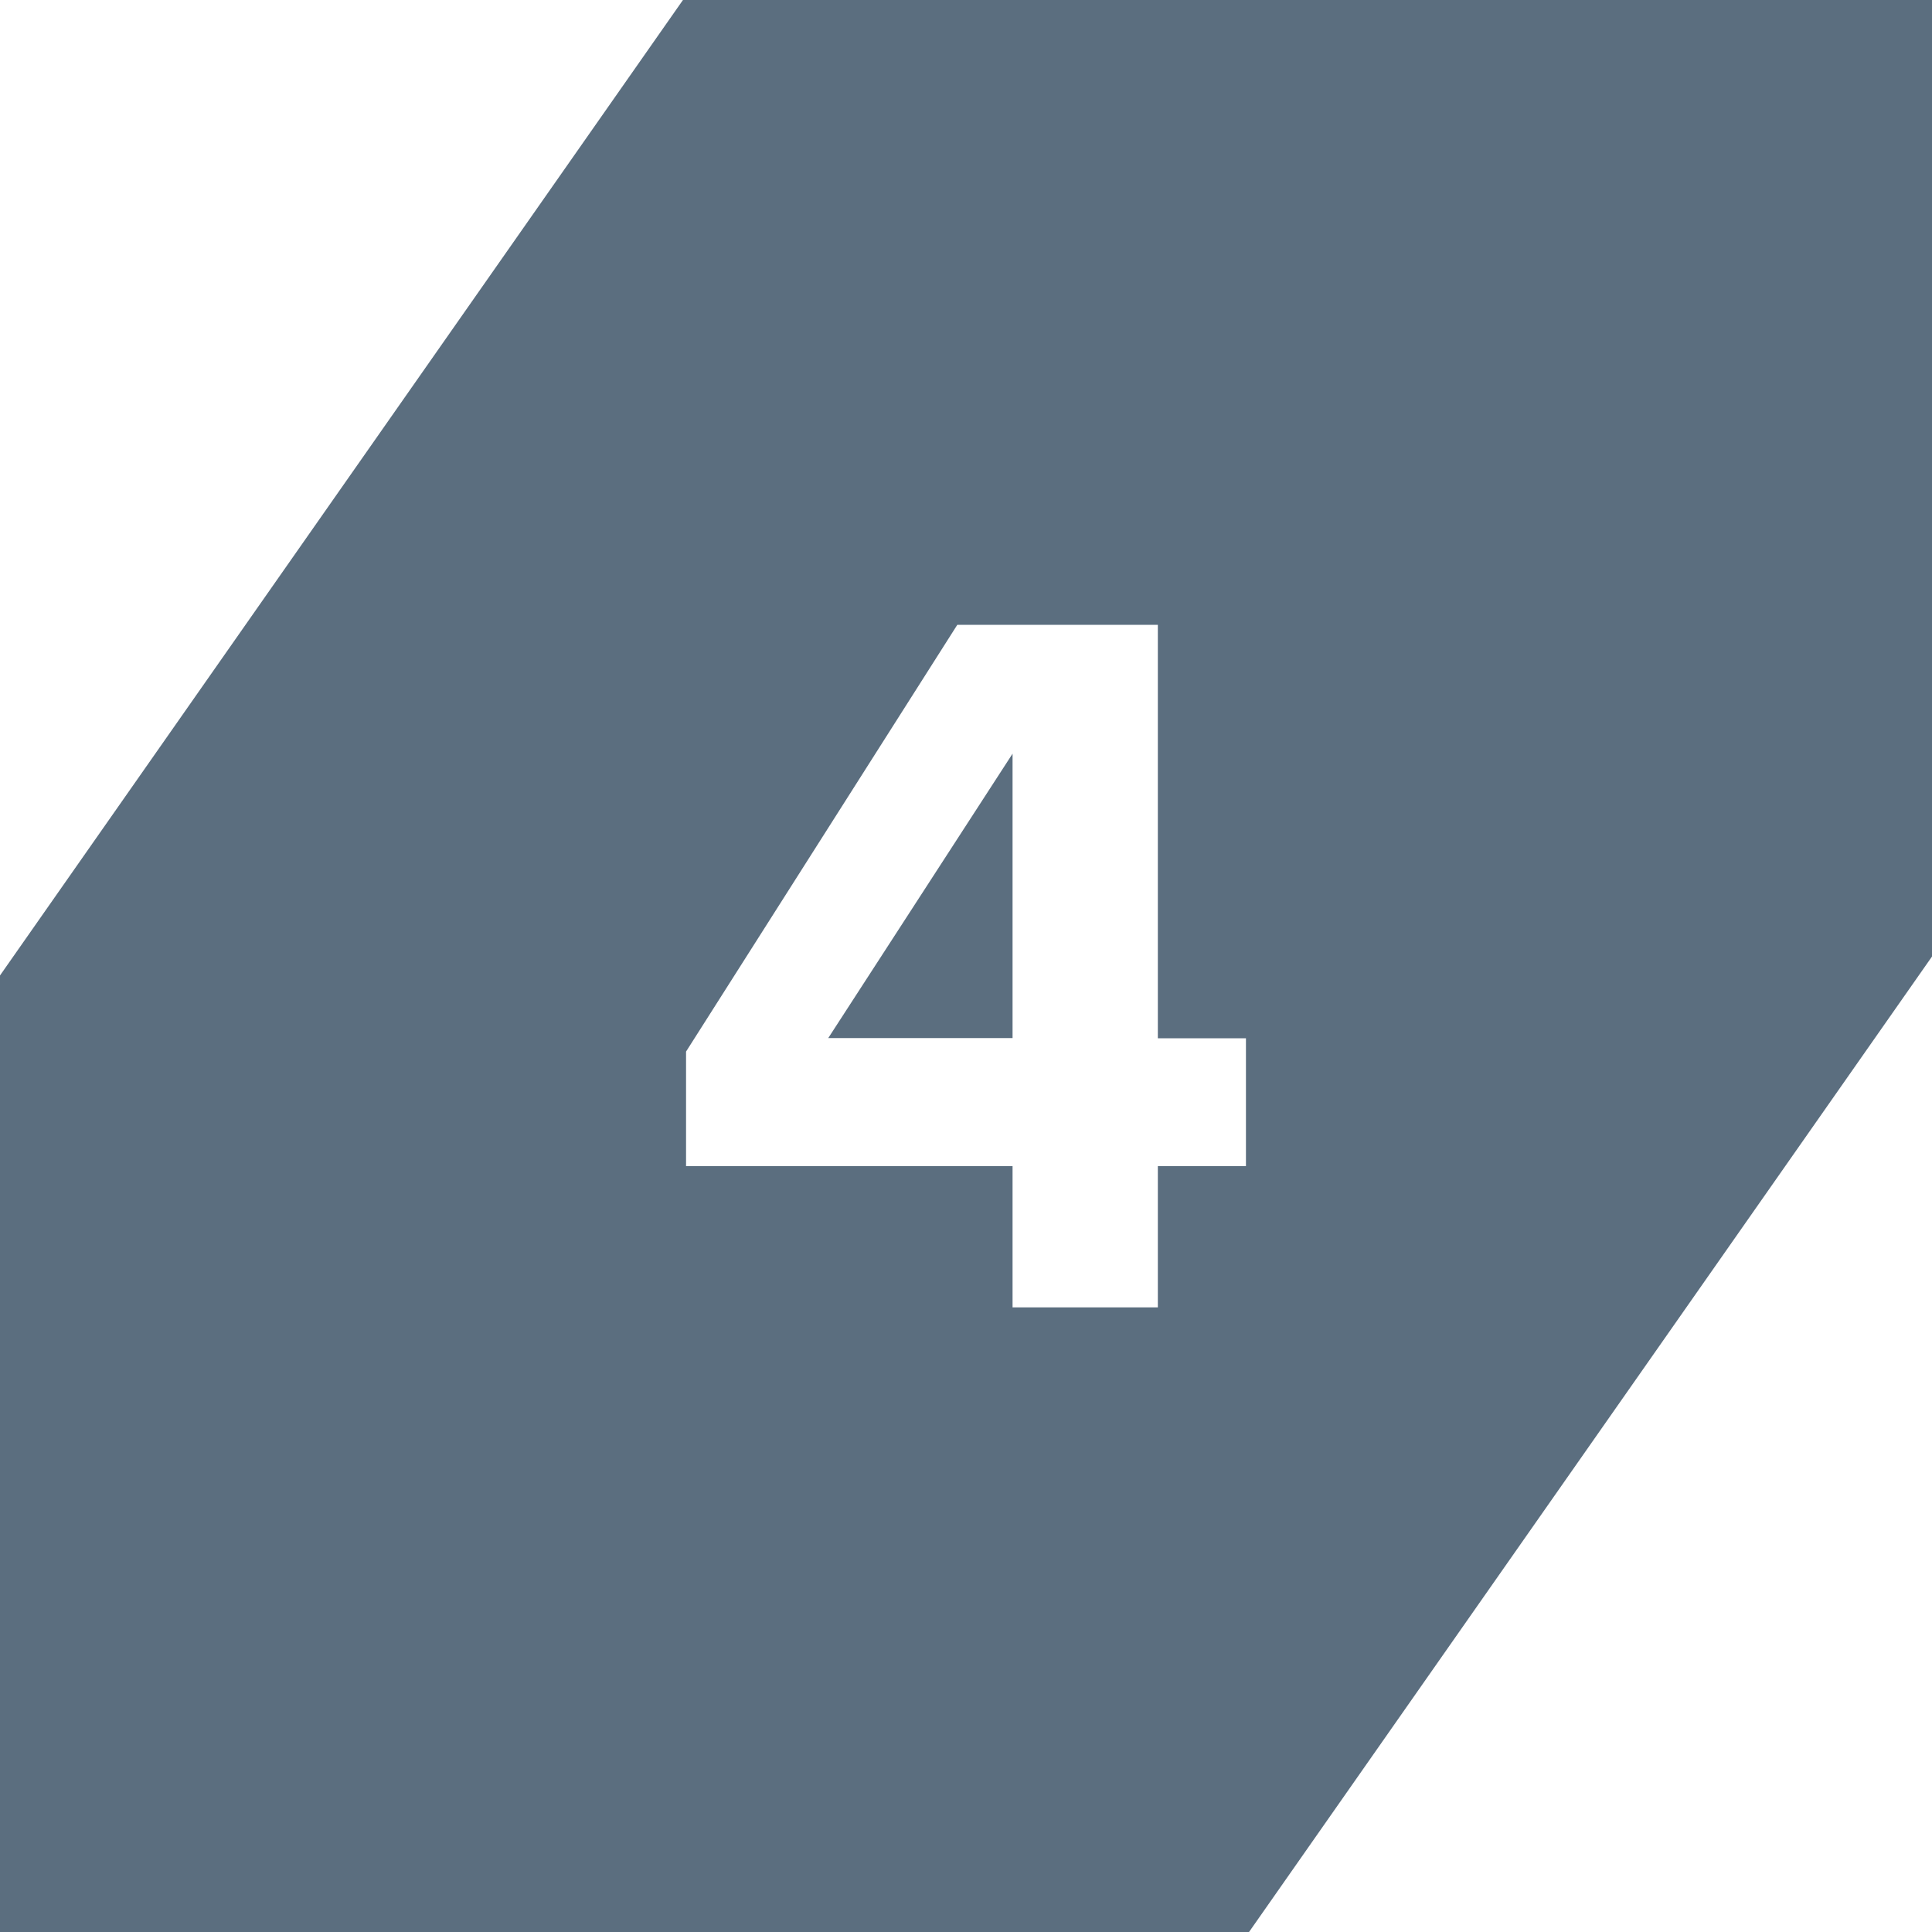 <?xml version="1.0" encoding="UTF-8"?>
<svg id="Layer_1" data-name="Layer 1" xmlns="http://www.w3.org/2000/svg" viewBox="0 0 100 100">
  <defs>
    <style>
      .cls-1 {
        fill: #5b6e7f;
        stroke-width: 0px;
      }
    </style>
  </defs>
  <polygon class="cls-1" points="52.41 53.73 52.41 39.01 42.87 53.73 52.41 53.73"/>
  <path class="cls-1" d="M35.35,0L0,50.49v49.51h64.65l35.35-50.49V0H35.35ZM64.49,60.36h-4.56v7.31h-7.52v-7.31h-16.9v-5.93l14.04-22.09h10.38v21.4h4.56v6.62Z"/>
</svg>